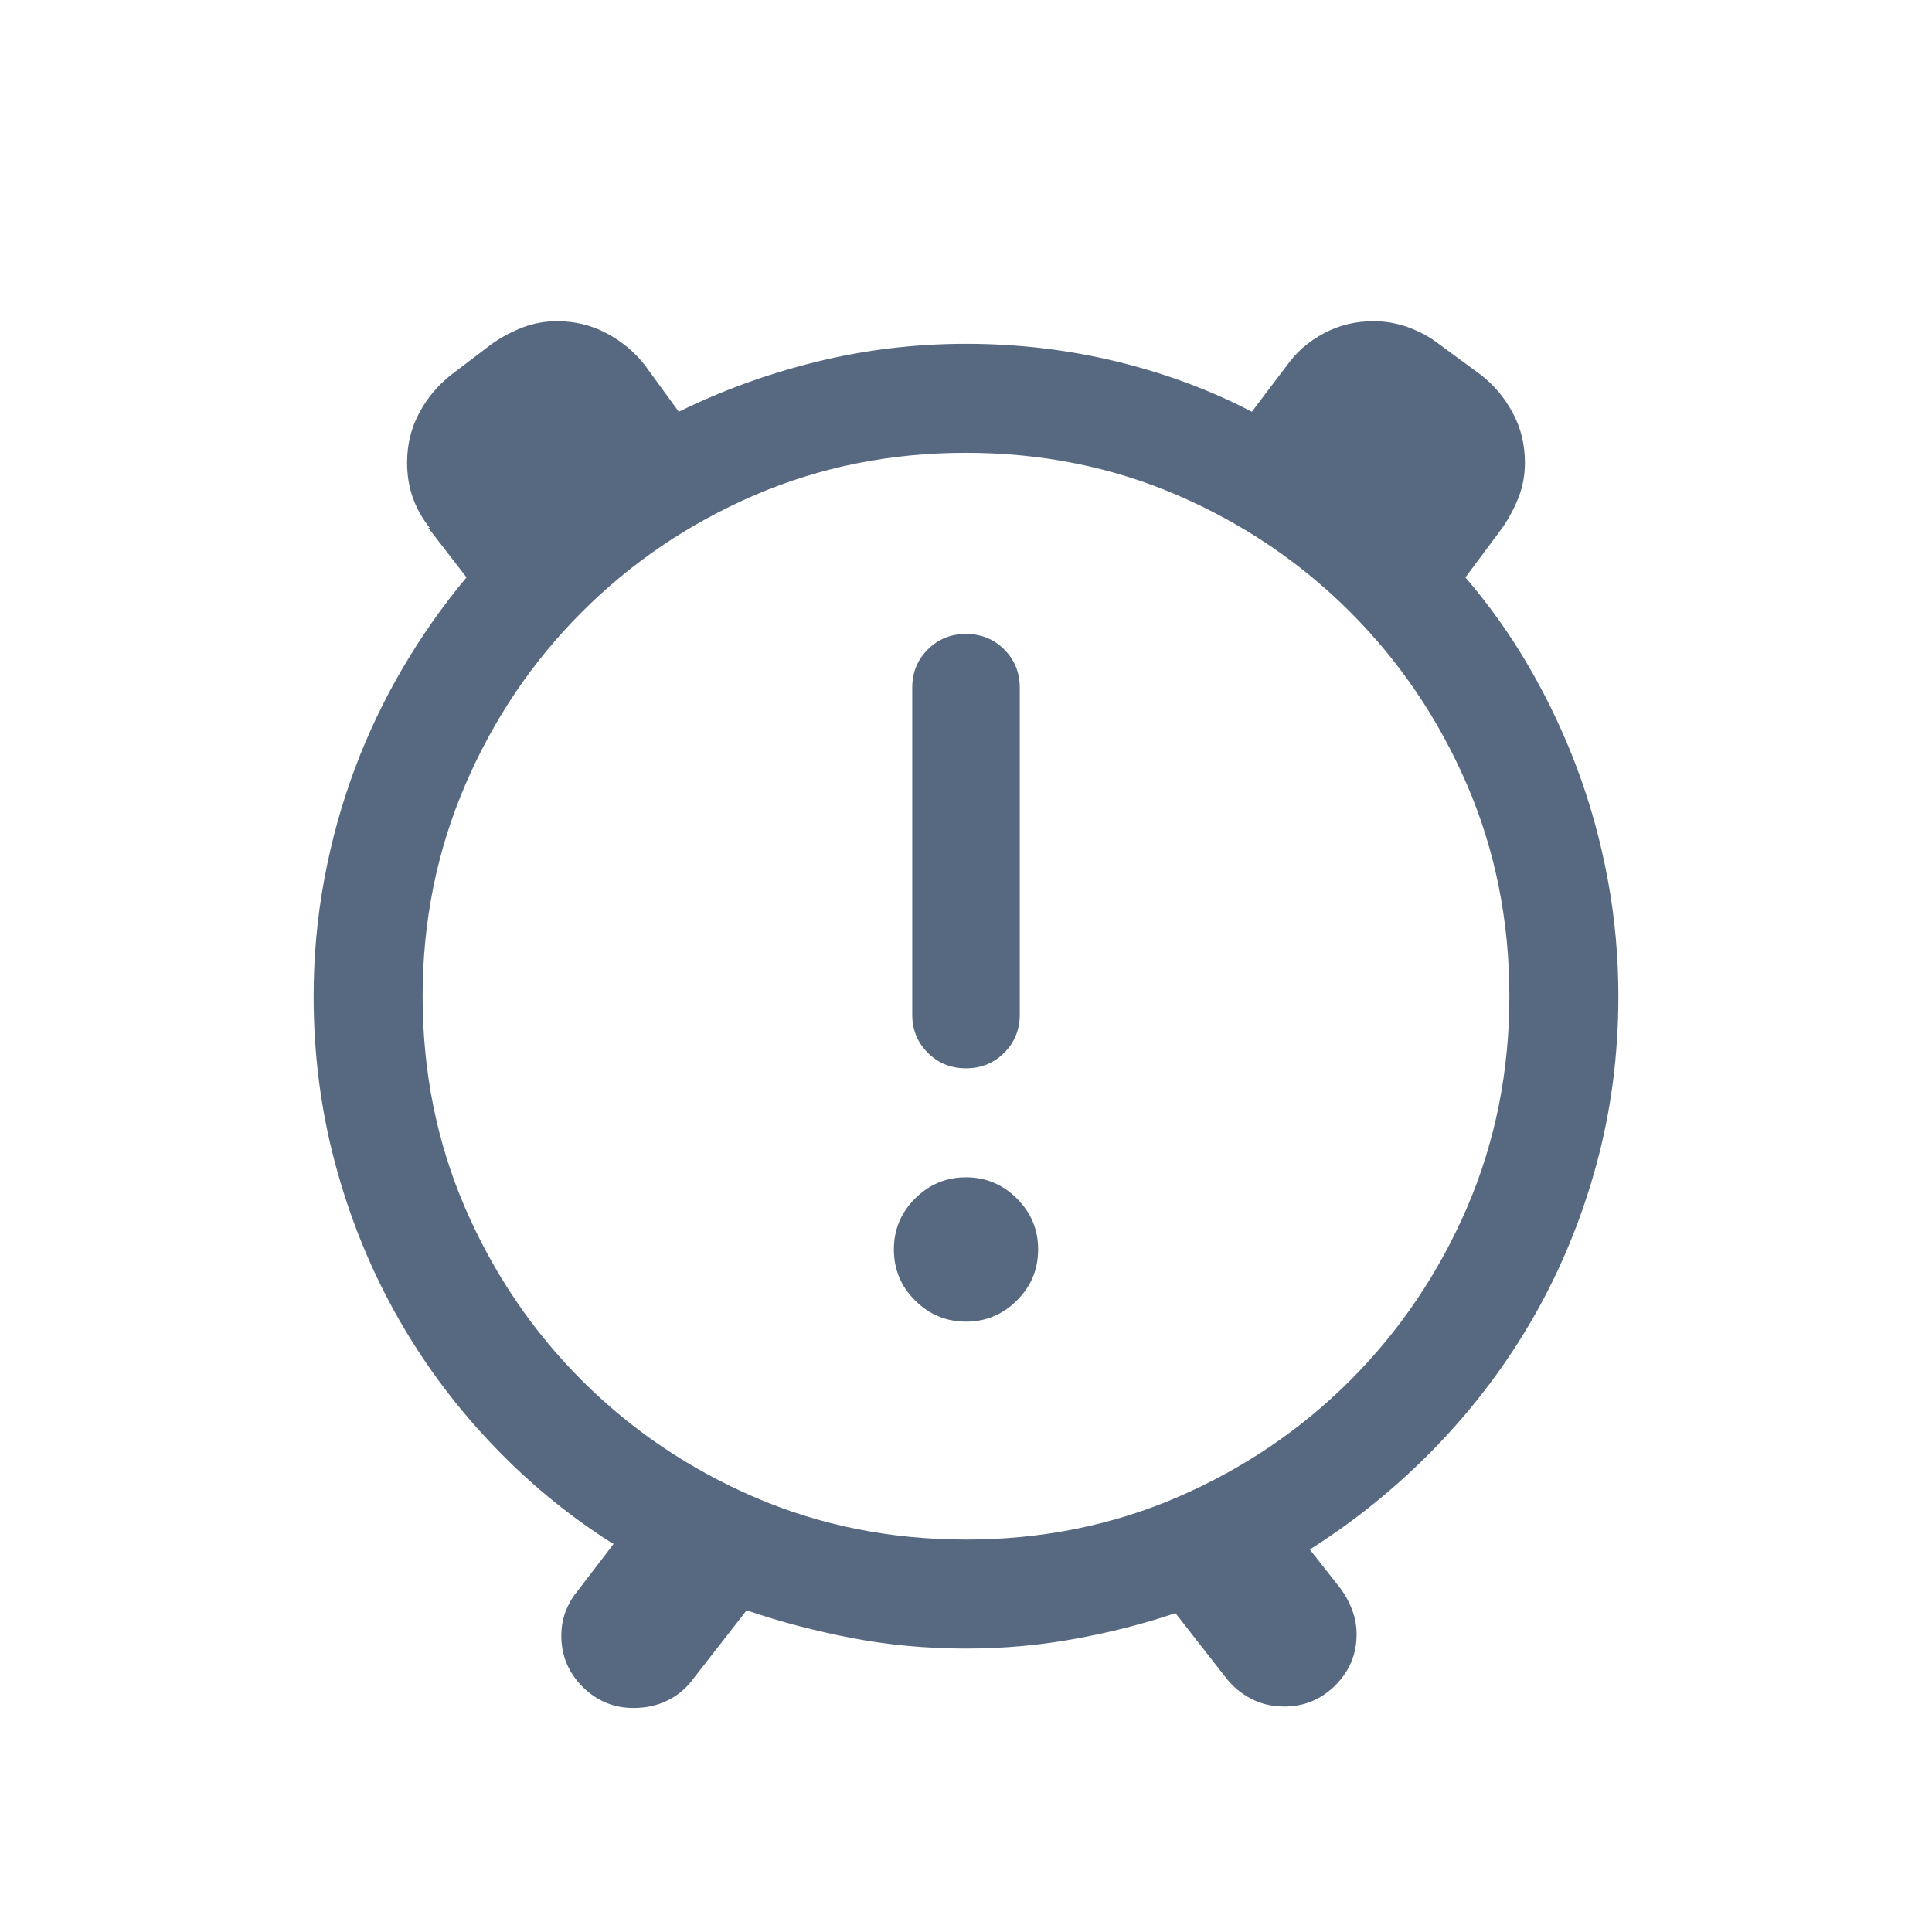 <svg width="24" height="24" viewBox="0 0 24 24" fill="none" xmlns="http://www.w3.org/2000/svg">
<path fill-rule="evenodd" clip-rule="evenodd" d="M8.432 5.115C8.42 5.121 8.408 5.127 8.396 5.133L8.432 5.115L8.432 5.115ZM14.602 20.039C14.208 20.172 13.797 20.277 13.371 20.355C12.926 20.438 12.469 20.479 12 20.479C11.508 20.479 11.033 20.435 10.576 20.347C10.119 20.259 9.686 20.145 9.275 20.004L8.59 20.883C8.508 20.988 8.405 21.07 8.282 21.129C8.159 21.188 8.021 21.217 7.869 21.217C7.623 21.217 7.412 21.129 7.236 20.953C7.061 20.777 6.973 20.566 6.973 20.32C6.973 20.215 6.99 20.115 7.025 20.021C7.061 19.928 7.107 19.846 7.166 19.775L7.623 19.178L7.588 19.16C7.037 18.809 6.533 18.39 6.076 17.903C5.619 17.417 5.229 16.884 4.907 16.304C4.585 15.724 4.336 15.102 4.16 14.44C3.984 13.778 3.896 13.09 3.896 12.375C3.896 11.883 3.94 11.399 4.028 10.925C4.116 10.45 4.242 9.993 4.406 9.554C4.57 9.114 4.77 8.695 5.004 8.297C5.238 7.898 5.502 7.523 5.795 7.172L5.32 6.557H5.338C5.244 6.439 5.174 6.313 5.127 6.179C5.08 6.044 5.057 5.9 5.057 5.748C5.057 5.525 5.106 5.32 5.206 5.133C5.306 4.945 5.438 4.787 5.602 4.658L6.111 4.271C6.229 4.189 6.354 4.122 6.489 4.069C6.624 4.017 6.768 3.99 6.92 3.99C7.143 3.99 7.348 4.04 7.535 4.14C7.723 4.239 7.881 4.371 8.01 4.535L8.432 5.115C8.961 4.854 9.523 4.649 10.119 4.5C10.729 4.348 11.355 4.271 12 4.271C12.645 4.271 13.269 4.345 13.872 4.491C14.476 4.638 15.035 4.846 15.551 5.115L15.99 4.535C16.107 4.371 16.26 4.239 16.447 4.14C16.635 4.04 16.84 3.99 17.062 3.99C17.215 3.99 17.361 4.017 17.502 4.069C17.643 4.122 17.766 4.189 17.871 4.271L18.398 4.658C18.562 4.787 18.694 4.945 18.794 5.133C18.894 5.32 18.943 5.525 18.943 5.748C18.943 5.9 18.917 6.044 18.864 6.179C18.811 6.313 18.744 6.439 18.662 6.557L18.205 7.172L18.188 7.154C18.492 7.506 18.762 7.884 18.996 8.288C19.23 8.692 19.43 9.114 19.594 9.554C19.758 9.993 19.884 10.45 19.972 10.925C20.06 11.399 20.104 11.883 20.104 12.375C20.104 13.102 20.013 13.799 19.831 14.467C19.649 15.135 19.392 15.762 19.058 16.348C18.724 16.934 18.319 17.473 17.845 17.965C17.37 18.457 16.846 18.885 16.271 19.248L16.658 19.74C16.717 19.822 16.764 19.91 16.799 20.004C16.834 20.098 16.852 20.197 16.852 20.303C16.852 20.549 16.764 20.76 16.588 20.936C16.412 21.111 16.201 21.199 15.955 21.199C15.803 21.199 15.665 21.167 15.542 21.102C15.419 21.038 15.316 20.953 15.234 20.848L14.602 20.039ZM12 5.625C11.062 5.625 10.187 5.801 9.372 6.152C8.558 6.504 7.843 6.987 7.228 7.603C6.612 8.218 6.129 8.936 5.777 9.756C5.426 10.576 5.25 11.449 5.25 12.375C5.25 13.312 5.426 14.188 5.777 15.003C6.129 15.817 6.612 16.532 7.228 17.148C7.843 17.763 8.558 18.246 9.372 18.598C10.187 18.949 11.062 19.125 12 19.125C12.938 19.125 13.813 18.949 14.628 18.598C15.442 18.246 16.157 17.763 16.773 17.148C17.388 16.532 17.871 15.817 18.223 15.003C18.574 14.188 18.75 13.312 18.75 12.375C18.75 11.438 18.574 10.562 18.223 9.747C17.871 8.933 17.388 8.218 16.773 7.603C16.157 6.987 15.442 6.504 14.628 6.152C13.813 5.801 12.938 5.625 12 5.625ZM12 13.271C11.812 13.271 11.654 13.207 11.525 13.078C11.396 12.949 11.332 12.791 11.332 12.604V8.543C11.332 8.355 11.396 8.197 11.525 8.068C11.654 7.939 11.812 7.875 12 7.875C12.188 7.875 12.346 7.939 12.475 8.068C12.604 8.197 12.668 8.355 12.668 8.543V12.604C12.668 12.791 12.604 12.949 12.475 13.078C12.346 13.207 12.188 13.271 12 13.271ZM12.896 15.521C12.896 15.768 12.809 15.979 12.633 16.154C12.457 16.33 12.246 16.418 12 16.418C11.754 16.418 11.543 16.33 11.367 16.154C11.191 15.979 11.104 15.768 11.104 15.521C11.104 15.275 11.191 15.065 11.367 14.889C11.543 14.713 11.754 14.625 12 14.625C12.246 14.625 12.457 14.713 12.633 14.889C12.809 15.065 12.896 15.275 12.896 15.521Z" fill="#576981"/>
</svg>
